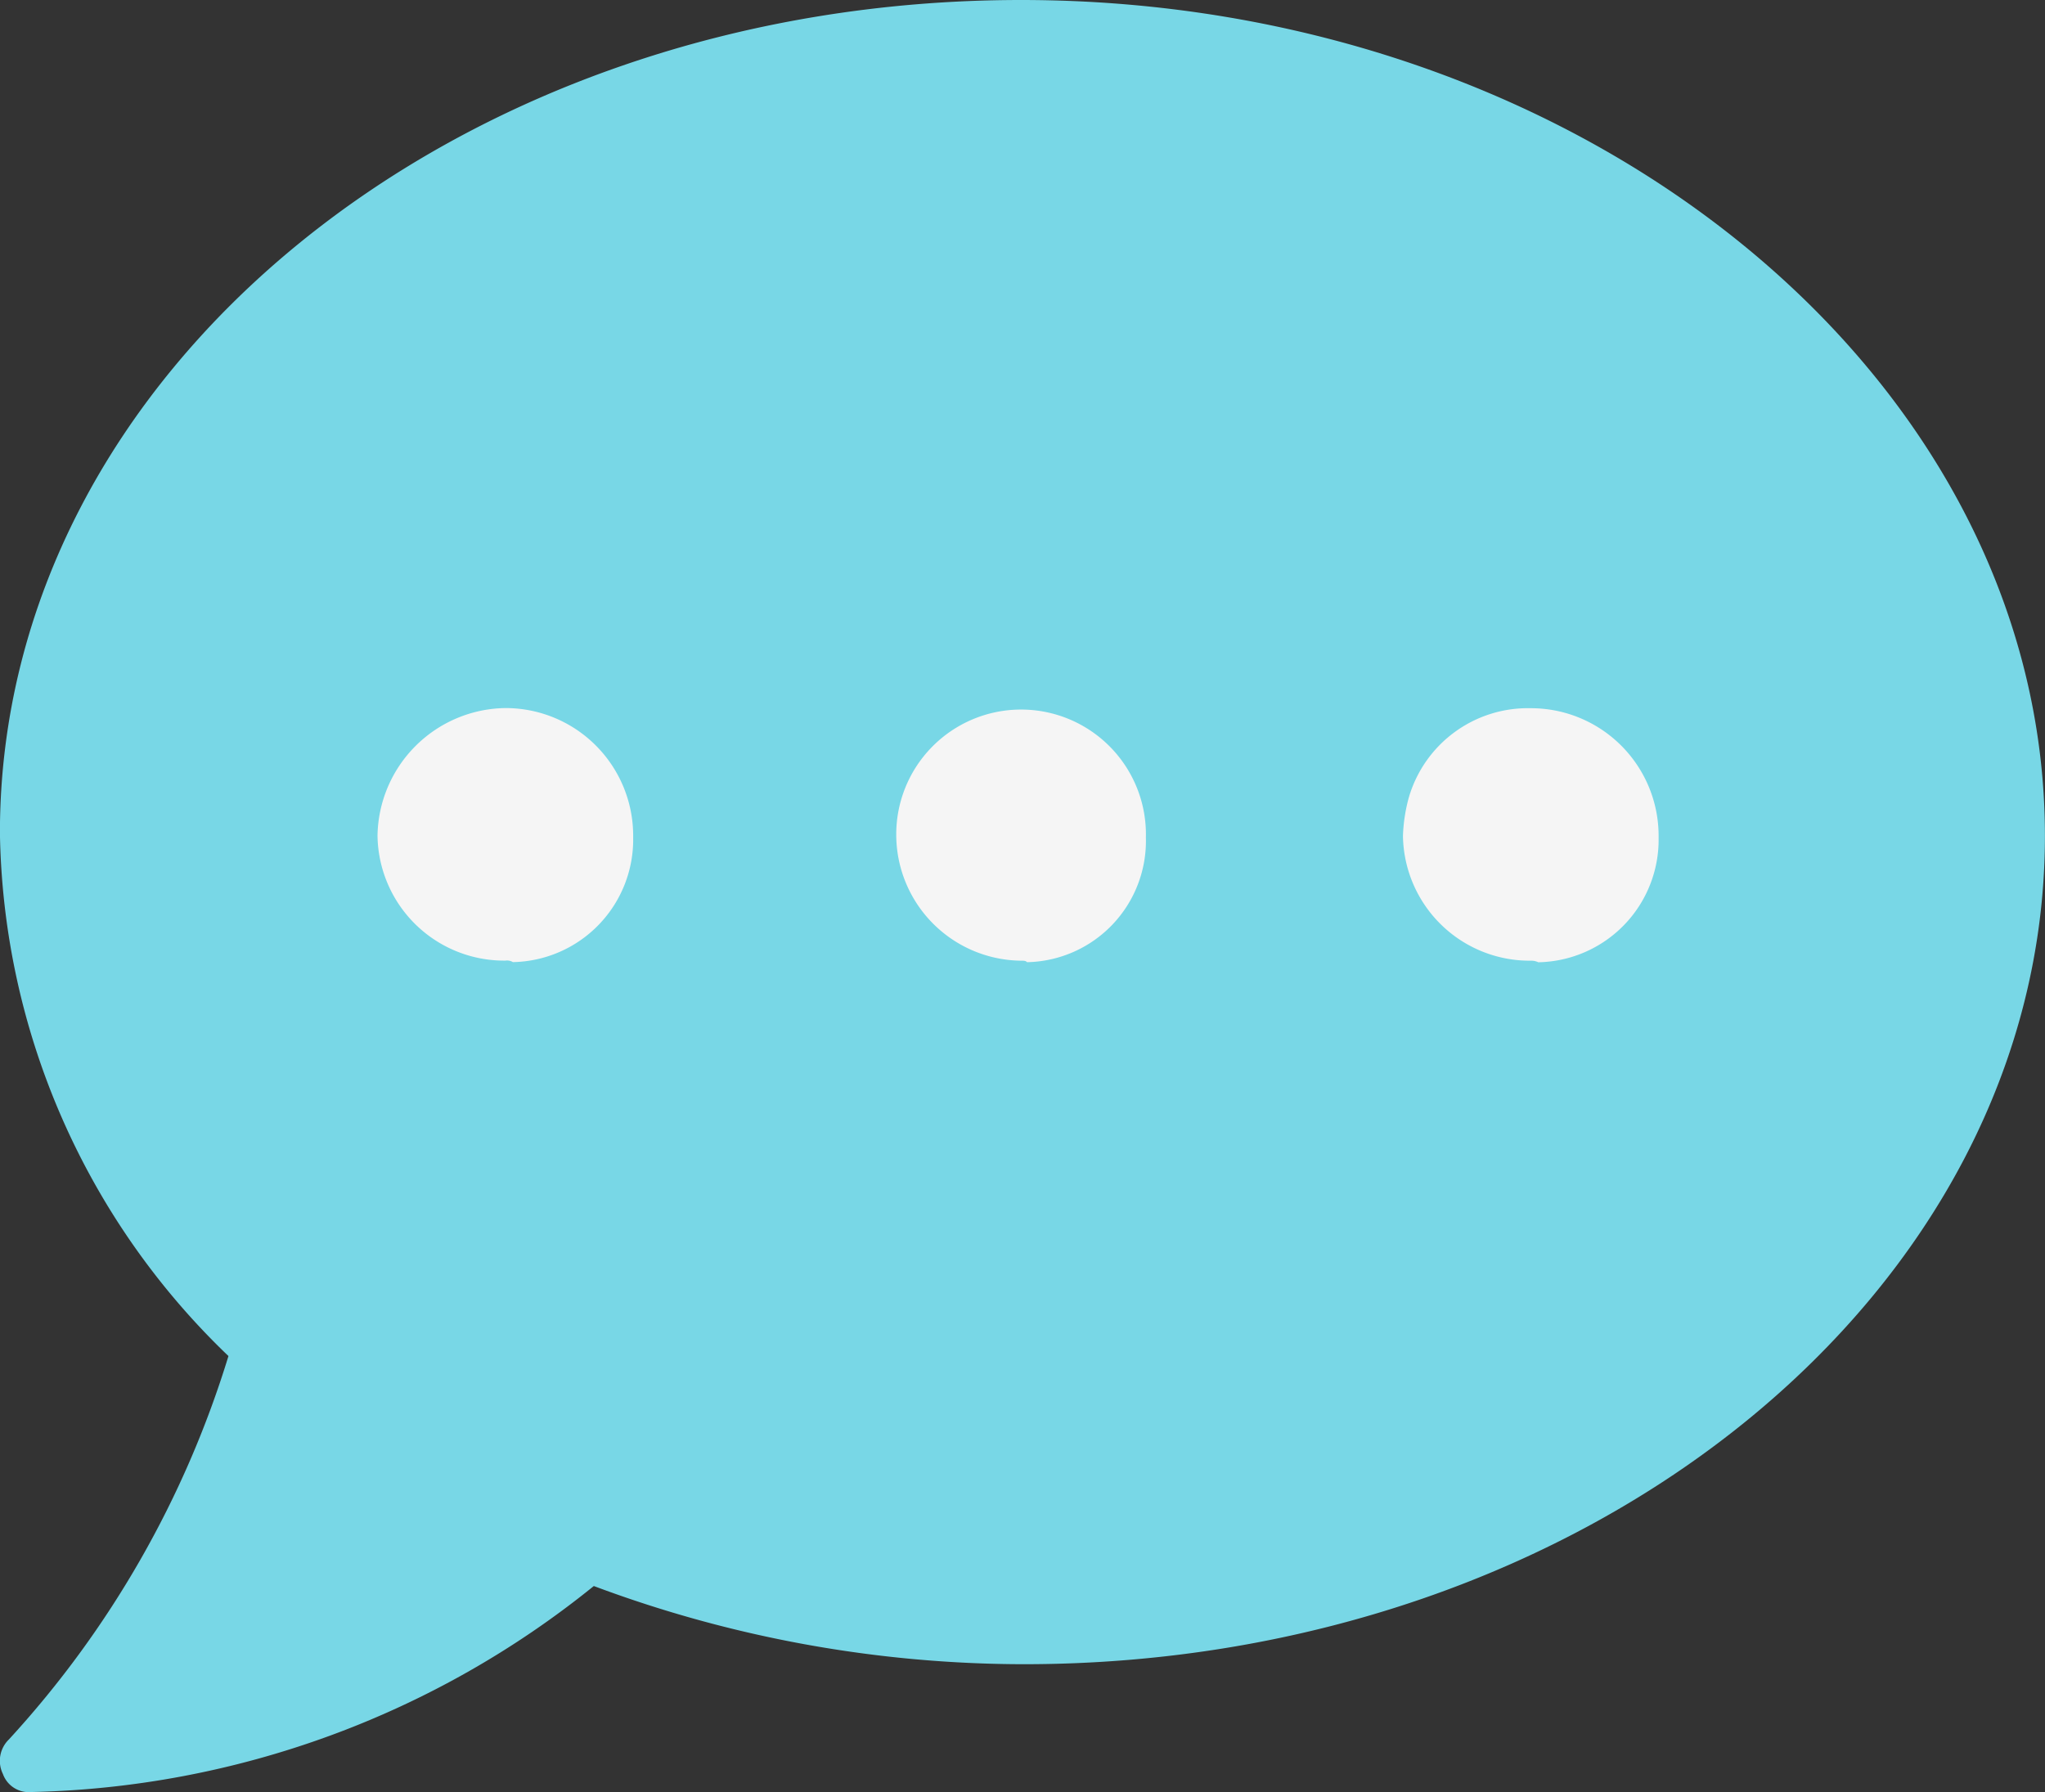 <svg id="Fumettino_pianeta_gaia" data-name="Fumettino pianeta gaia" xmlns="http://www.w3.org/2000/svg" width="27.437" height="24.049" viewBox="0 0 27.437 24.049">
  <rect x="0" y="0" width="27.437" height="24.049" fill="#333333" stroke="none"/>
  <path id="Path_206" data-name="Path 206" d="M366.591,238c-7.585,0-13.7,5-13.7,11.176a9.925,9.925,0,0,0,3.066,7.02,13.389,13.389,0,0,1-2.945,5.144.4.4,0,0,0-.081.464.369.369,0,0,0,.383.242,12.421,12.421,0,0,0,7.545-2.764,16.5,16.5,0,0,0,5.769,1.049c7.585,0,13.7-5,13.7-11.115S374.2,238,366.591,238Z" transform="translate(-352.892 -238)" fill="#78d7e6"/>
  <path id="Path_207" data-name="Path 207" d="M379.715,288.489A1.7,1.7,0,0,1,378,286.815a1.74,1.74,0,0,1,1.715-1.715,1.713,1.713,0,0,1,1.715,1.715v.02a1.645,1.645,0,0,1-1.614,1.674A.151.151,0,0,0,379.715,288.489Z" transform="translate(-372.935 -275.599)" fill="#f5f5f5"/>
  <path id="Path_208" data-name="Path 208" d="M414.174,288.569a1.693,1.693,0,0,1-1.674-1.654h0a1.675,1.675,0,1,1,3.349,0,1.628,1.628,0,0,1-1.594,1.674C414.235,288.569,414.215,288.569,414.174,288.569Z" transform="translate(-400.475 -275.678)" fill="#f5f5f5"/>
  <path id="Path_209" data-name="Path 209" d="M447.915,288.487a1.7,1.7,0,0,1-1.715-1.674,2.193,2.193,0,0,1,.081-.524,1.664,1.664,0,0,1,1.634-1.19,1.713,1.713,0,0,1,1.715,1.715v.02a1.645,1.645,0,0,1-1.614,1.674A.219.219,0,0,0,447.915,288.487Z" transform="translate(-427.377 -275.596)" fill="#f5f5f5"/>
</svg>
